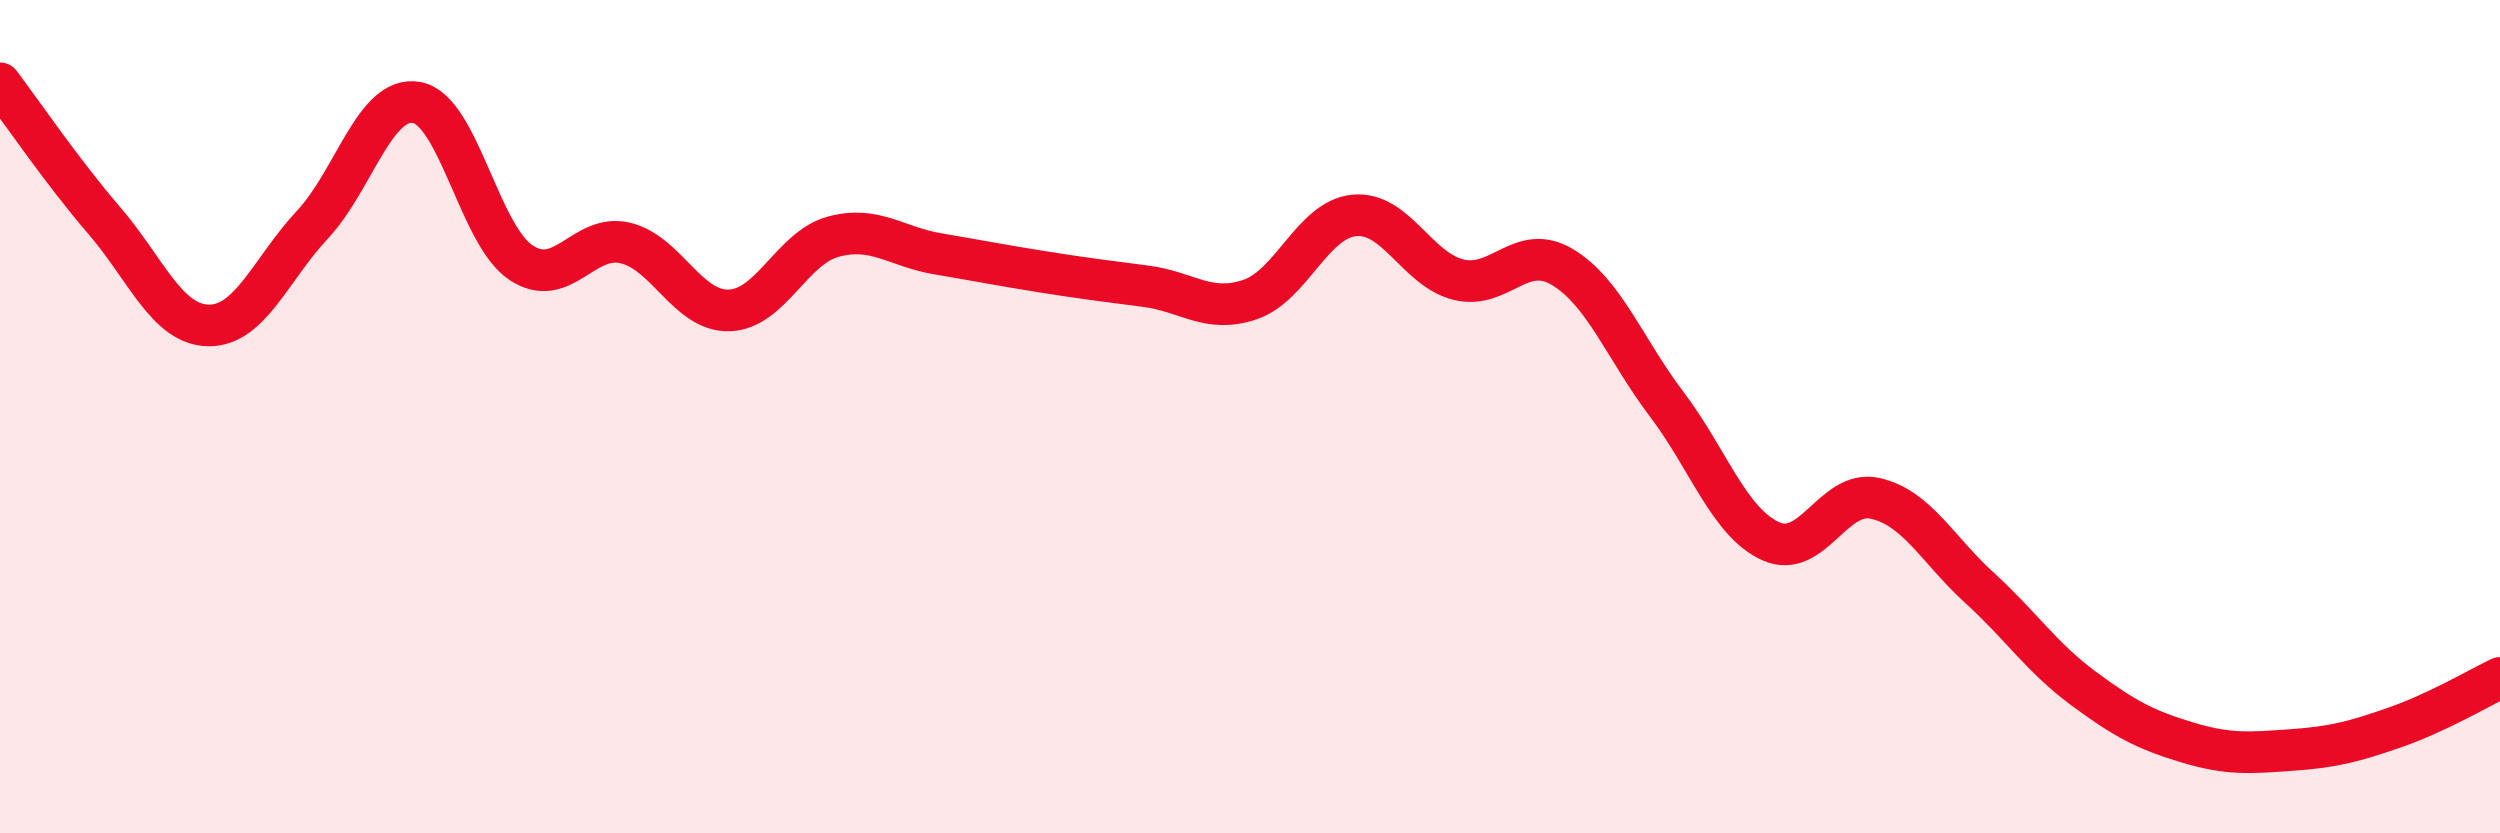 
    <svg width="60" height="20" viewBox="0 0 60 20" xmlns="http://www.w3.org/2000/svg">
      <path
        d="M 0,2 C 0.5,2.66 1.5,4.13 2.5,5.29 C 3.5,6.45 4,7.79 5,7.81 C 6,7.83 6.5,6.46 7.5,5.39 C 8.5,4.32 9,2.28 10,2.46 C 11,2.64 11.5,5.63 12.5,6.3 C 13.5,6.97 14,5.6 15,5.83 C 16,6.06 16.5,7.48 17.5,7.45 C 18.5,7.42 19,5.95 20,5.68 C 21,5.41 21.5,5.92 22.5,6.09 C 23.5,6.26 24,6.36 25,6.52 C 26,6.68 26.5,6.74 27.5,6.87 C 28.5,7 29,7.53 30,7.19 C 31,6.85 31.5,5.27 32.5,5.17 C 33.5,5.07 34,6.46 35,6.71 C 36,6.96 36.5,5.81 37.5,6.41 C 38.5,7.01 39,8.38 40,9.7 C 41,11.02 41.5,12.54 42.5,12.99 C 43.5,13.44 44,11.74 45,11.96 C 46,12.18 46.5,13.19 47.5,14.1 C 48.5,15.01 49,15.78 50,16.52 C 51,17.26 51.5,17.52 52.5,17.82 C 53.5,18.12 54,18.07 55,18 C 56,17.93 56.5,17.8 57.5,17.45 C 58.5,17.1 59.5,16.51 60,16.27L60 20L0 20Z"
        fill="#EB0A25"
        opacity="0.1"
        stroke-linecap="round"
        stroke-linejoin="round"
      />
      <path
        d="M 0,2 C 0.5,2.66 1.5,4.13 2.5,5.29 C 3.5,6.45 4,7.79 5,7.81 C 6,7.83 6.5,6.46 7.5,5.39 C 8.5,4.32 9,2.28 10,2.46 C 11,2.64 11.5,5.63 12.5,6.3 C 13.5,6.97 14,5.6 15,5.83 C 16,6.06 16.5,7.48 17.5,7.45 C 18.5,7.42 19,5.95 20,5.68 C 21,5.41 21.5,5.92 22.5,6.09 C 23.5,6.26 24,6.36 25,6.52 C 26,6.68 26.5,6.74 27.5,6.87 C 28.5,7 29,7.53 30,7.19 C 31,6.85 31.5,5.27 32.5,5.17 C 33.5,5.07 34,6.46 35,6.71 C 36,6.96 36.5,5.81 37.5,6.41 C 38.5,7.01 39,8.38 40,9.7 C 41,11.02 41.5,12.54 42.5,12.99 C 43.5,13.44 44,11.74 45,11.96 C 46,12.18 46.5,13.19 47.5,14.1 C 48.5,15.01 49,15.78 50,16.52 C 51,17.26 51.5,17.52 52.5,17.82 C 53.5,18.12 54,18.07 55,18 C 56,17.93 56.5,17.8 57.5,17.45 C 58.5,17.1 59.5,16.51 60,16.27"
        stroke="#EB0A25"
        stroke-width="1"
        fill="none"
        stroke-linecap="round"
        stroke-linejoin="round"
      />
    </svg>
  